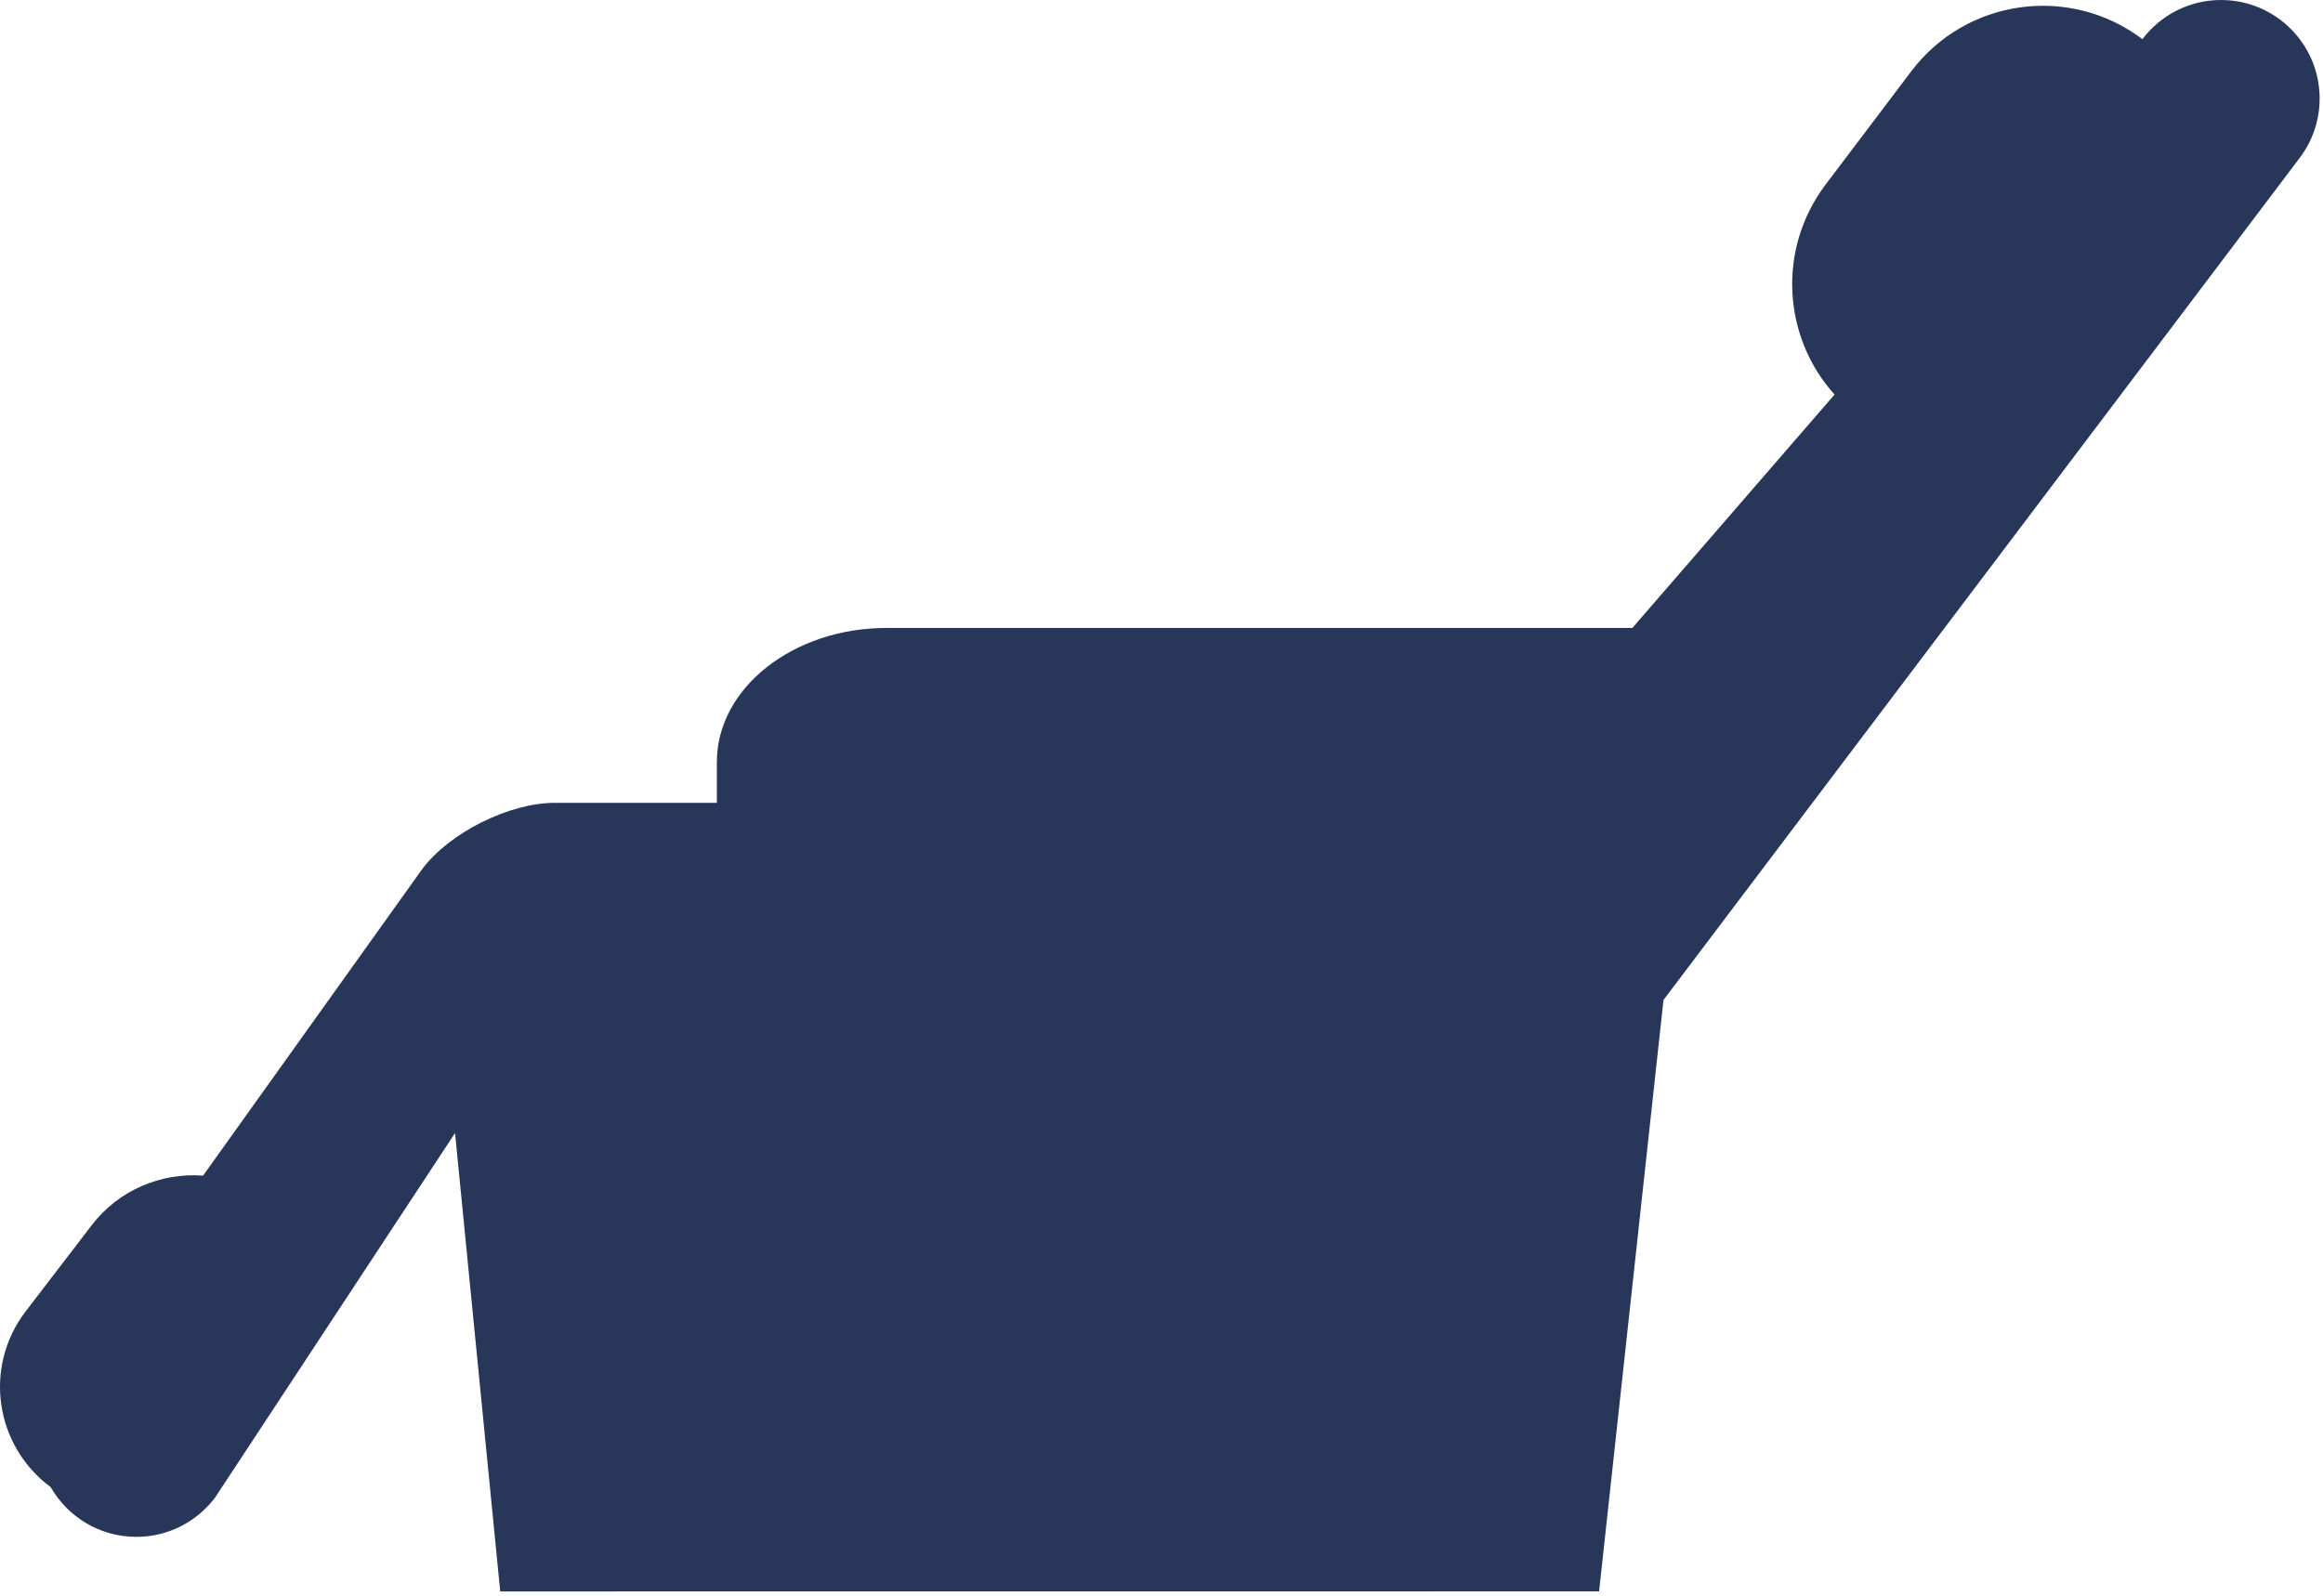 <?xml version="1.0" encoding="UTF-8" standalone="no"?>
<!DOCTYPE svg PUBLIC "-//W3C//DTD SVG 1.1//EN" "http://www.w3.org/Graphics/SVG/1.1/DTD/svg11.dtd">
<svg width="100%" height="100%" viewBox="0 0 524 360" version="1.1" xmlns="http://www.w3.org/2000/svg" xmlns:xlink="http://www.w3.org/1999/xlink" xml:space="preserve" xmlns:serif="http://www.serif.com/" style="fill-rule:evenodd;clip-rule:evenodd;stroke-linejoin:round;stroke-miterlimit:2;">
    <g transform="matrix(1,0,0,1,-36.553,-9.032)">
        <g transform="matrix(1,0,0,1,-218.447,-573.664)">
            <path d="M266.429,918.212L266.412,918.212C253.756,908.795 251.246,891.034 260.798,878.557L275.701,859.114C281.818,851.132 291.39,847.244 300.807,847.945L350.307,778.687C356.476,770.521 369.905,763.83 380.145,763.83L416.7,763.83L416.7,754.647C416.7,737.955 433.87,724.376 454.974,724.377L623.213,724.376L668.819,671.717C657.103,658.729 655.857,638.84 666.786,624.362L686.112,598.794C698.51,582.386 721.857,579.134 738.264,591.533C742.323,586.171 748.753,582.696 756,582.696C768.288,582.697 778.242,592.65 778.242,604.938C778.242,609.964 776.555,614.606 773.736,618.33L630.235,808.313L615.707,941.745L367.834,941.764L357.645,838.334L303.497,920.609C299.438,925.97 293.009,929.446 285.761,929.446C277.479,929.446 270.257,924.923 266.429,918.212Z" style="fill:rgb(39,54,89);"/>
        </g>
    </g>
</svg>
